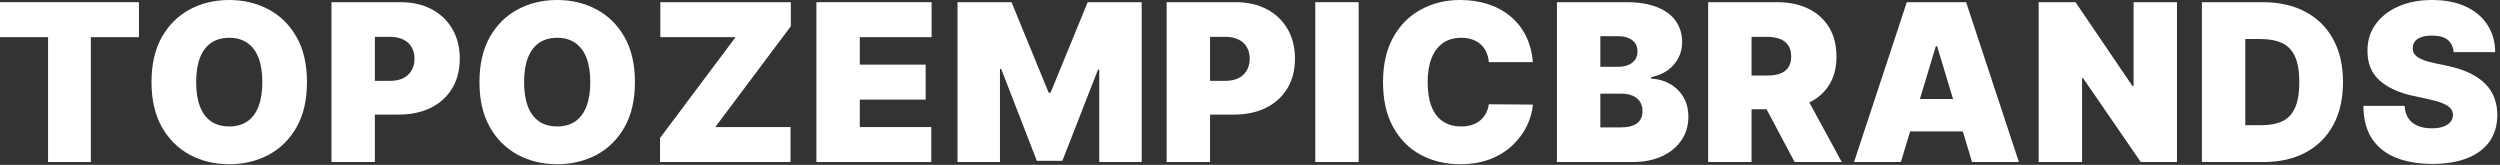 <svg width="182" height="12" viewBox="0 0 182 12" fill="none" xmlns="http://www.w3.org/2000/svg">
<rect x="0" y="0" width="182" height="12" fill="#333333" stroke="none"/>
<path d="M0 2.705V0.159H10.114V2.705H6.614V11.796H3.5V2.705H0Z" fill="white"/>
<path d="M22.348 5.977C22.348 7.273 22.096 8.366 21.593 9.256C21.089 10.142 20.409 10.814 19.553 11.273C18.697 11.727 17.742 11.954 16.689 11.954C15.629 11.954 14.67 11.725 13.814 11.267C12.962 10.805 12.284 10.131 11.78 9.244C11.28 8.354 11.03 7.265 11.03 5.977C11.03 4.682 11.28 3.591 11.78 2.705C12.284 1.814 12.962 1.142 13.814 0.688C14.67 0.229 15.629 0 16.689 0C17.742 0 18.697 0.229 19.553 0.688C20.409 1.142 21.089 1.814 21.593 2.705C22.096 3.591 22.348 4.682 22.348 5.977ZM19.098 5.977C19.098 5.28 19.006 4.693 18.82 4.216C18.638 3.735 18.367 3.371 18.008 3.125C17.651 2.875 17.212 2.75 16.689 2.75C16.167 2.75 15.725 2.875 15.366 3.125C15.009 3.371 14.739 3.735 14.553 4.216C14.371 4.693 14.28 5.28 14.28 5.977C14.28 6.674 14.371 7.263 14.553 7.744C14.739 8.222 15.009 8.585 15.366 8.835C15.725 9.081 16.167 9.205 16.689 9.205C17.212 9.205 17.651 9.081 18.008 8.835C18.367 8.585 18.638 8.222 18.82 7.744C19.006 7.263 19.098 6.674 19.098 5.977Z" fill="white"/>
<path d="M24.13 11.796V0.159H29.153C30.016 0.159 30.772 0.33 31.42 0.67C32.068 1.011 32.571 1.491 32.931 2.108C33.291 2.725 33.471 3.447 33.471 4.273C33.471 5.106 33.285 5.828 32.914 6.438C32.547 7.047 32.03 7.517 31.363 7.847C30.7 8.176 29.925 8.341 29.039 8.341H26.039V5.886H28.403C28.774 5.886 29.09 5.822 29.352 5.693C29.617 5.561 29.82 5.373 29.96 5.131C30.104 4.888 30.175 4.602 30.175 4.273C30.175 3.939 30.104 3.655 29.96 3.42C29.82 3.182 29.617 3 29.352 2.875C29.09 2.746 28.774 2.682 28.403 2.682H27.289V11.796H24.13Z" fill="white"/>
<path d="M46.223 5.977C46.223 7.273 45.971 8.366 45.467 9.256C44.963 10.142 44.283 10.814 43.427 11.273C42.571 11.727 41.617 11.954 40.564 11.954C39.503 11.954 38.545 11.725 37.689 11.267C36.836 10.805 36.158 10.131 35.655 9.244C35.155 8.354 34.905 7.265 34.905 5.977C34.905 4.682 35.155 3.591 35.655 2.705C36.158 1.814 36.836 1.142 37.689 0.688C38.545 0.229 39.503 0 40.564 0C41.617 0 42.571 0.229 43.427 0.688C44.283 1.142 44.963 1.814 45.467 2.705C45.971 3.591 46.223 4.682 46.223 5.977ZM42.973 5.977C42.973 5.28 42.88 4.693 42.694 4.216C42.513 3.735 42.242 3.371 41.882 3.125C41.526 2.875 41.086 2.75 40.564 2.75C40.041 2.75 39.6 2.875 39.24 3.125C38.884 3.371 38.613 3.735 38.427 4.216C38.245 4.693 38.155 5.28 38.155 5.977C38.155 6.674 38.245 7.263 38.427 7.744C38.613 8.222 38.884 8.585 39.24 8.835C39.6 9.081 40.041 9.205 40.564 9.205C41.086 9.205 41.526 9.081 41.882 8.835C42.242 8.585 42.513 8.222 42.694 7.744C42.88 7.263 42.973 6.674 42.973 5.977Z" fill="white"/>
<path d="M48.05 11.796V10.046L53.55 2.705H48.073V0.159H57.573V1.909L52.073 9.25H57.55V11.796H48.05Z" fill="white"/>
<path d="M59.434 11.796V0.159H67.82V2.705H62.593V4.705H67.388V7.25H62.593V9.25H67.797V11.796H59.434Z" fill="white"/>
<path d="M69.707 0.159H73.639L76.343 6.75H76.48L79.184 0.159H83.116V11.796H80.025V5.068H79.934L77.343 11.704H75.48L72.889 5.023H72.798V11.796H69.707V0.159Z" fill="white"/>
<path d="M84.933 11.796V0.159H89.956C90.82 0.159 91.575 0.33 92.223 0.67C92.871 1.011 93.374 1.491 93.734 2.108C94.094 2.725 94.274 3.447 94.274 4.273C94.274 5.106 94.088 5.828 93.717 6.438C93.35 7.047 92.833 7.517 92.166 7.847C91.503 8.176 90.729 8.341 89.842 8.341H86.842V5.886H89.206C89.577 5.886 89.893 5.822 90.155 5.693C90.42 5.561 90.623 5.373 90.763 5.131C90.907 4.888 90.979 4.602 90.979 4.273C90.979 3.939 90.907 3.655 90.763 3.42C90.623 3.182 90.42 3 90.155 2.875C89.893 2.746 89.577 2.682 89.206 2.682H88.092V11.796H84.933Z" fill="white"/>
<path d="M98.912 0.159V11.796H95.753V0.159H98.912Z" fill="white"/>
<path d="M111.593 4.523H108.389C108.366 4.258 108.305 4.017 108.207 3.801C108.112 3.585 107.979 3.4 107.809 3.244C107.642 3.085 107.44 2.964 107.201 2.881C106.962 2.794 106.692 2.75 106.389 2.75C105.858 2.75 105.409 2.879 105.042 3.136C104.678 3.394 104.402 3.763 104.212 4.244C104.027 4.725 103.934 5.303 103.934 5.977C103.934 6.689 104.029 7.286 104.218 7.767C104.411 8.244 104.69 8.604 105.053 8.847C105.417 9.085 105.854 9.205 106.366 9.205C106.657 9.205 106.919 9.169 107.15 9.097C107.381 9.021 107.582 8.913 107.752 8.773C107.923 8.633 108.061 8.464 108.167 8.267C108.277 8.066 108.351 7.841 108.389 7.591L111.593 7.614C111.555 8.106 111.417 8.608 111.178 9.119C110.94 9.627 110.601 10.097 110.161 10.528C109.726 10.956 109.186 11.301 108.542 11.562C107.898 11.824 107.15 11.954 106.298 11.954C105.229 11.954 104.271 11.725 103.423 11.267C102.578 10.809 101.909 10.134 101.417 9.244C100.928 8.354 100.684 7.265 100.684 5.977C100.684 4.682 100.934 3.591 101.434 2.705C101.934 1.814 102.608 1.142 103.457 0.688C104.305 0.229 105.252 0 106.298 0C107.032 0 107.709 0.1 108.326 0.301C108.943 0.502 109.485 0.795 109.951 1.182C110.417 1.564 110.792 2.036 111.076 2.597C111.36 3.157 111.532 3.799 111.593 4.523Z" fill="white"/>
<path d="M113.346 11.796V0.159H118.392C119.278 0.159 120.022 0.278 120.625 0.517C121.231 0.756 121.687 1.093 121.994 1.528C122.305 1.964 122.46 2.477 122.46 3.068C122.46 3.496 122.365 3.886 122.176 4.239C121.99 4.591 121.729 4.886 121.392 5.125C121.055 5.36 120.661 5.523 120.21 5.614V5.727C120.71 5.746 121.164 5.873 121.574 6.108C121.983 6.339 122.308 6.659 122.551 7.068C122.793 7.473 122.914 7.951 122.914 8.5C122.914 9.136 122.748 9.703 122.414 10.199C122.085 10.695 121.615 11.085 121.005 11.369C120.396 11.653 119.668 11.796 118.824 11.796H113.346ZM116.505 9.273H117.983C118.513 9.273 118.911 9.174 119.176 8.977C119.441 8.777 119.574 8.481 119.574 8.091C119.574 7.818 119.511 7.587 119.386 7.398C119.261 7.208 119.083 7.064 118.852 6.966C118.625 6.867 118.35 6.818 118.028 6.818H116.505V9.273ZM116.505 4.864H117.801C118.077 4.864 118.322 4.82 118.534 4.733C118.746 4.646 118.911 4.521 119.028 4.358C119.149 4.191 119.21 3.989 119.21 3.75C119.21 3.39 119.081 3.116 118.824 2.926C118.566 2.733 118.24 2.636 117.846 2.636H116.505V4.864Z" fill="white"/>
<path d="M124.354 11.796V0.159H129.377C130.24 0.159 130.996 0.316 131.644 0.631C132.291 0.945 132.795 1.398 133.155 1.989C133.515 2.58 133.695 3.288 133.695 4.114C133.695 4.947 133.509 5.65 133.138 6.222C132.77 6.794 132.253 7.225 131.587 7.517C130.924 7.809 130.149 7.955 129.263 7.955H126.263V5.5H128.627C128.998 5.5 129.314 5.455 129.575 5.364C129.841 5.269 130.043 5.119 130.183 4.915C130.327 4.71 130.399 4.443 130.399 4.114C130.399 3.78 130.327 3.509 130.183 3.301C130.043 3.089 129.841 2.934 129.575 2.835C129.314 2.733 128.998 2.682 128.627 2.682H127.513V11.796H124.354ZM131.172 6.455L134.081 11.796H130.649L127.808 6.455H131.172Z" fill="white"/>
<path d="M138.384 11.796H134.975L138.816 0.159H143.134L146.975 11.796H143.566L141.02 3.364H140.929L138.384 11.796ZM137.748 7.205H144.157V9.568H137.748V7.205Z" fill="white"/>
<path d="M158.484 0.159V11.796H155.848L151.643 5.682H151.575V11.796H148.416V0.159H151.098L155.234 6.25H155.325V0.159H158.484Z" fill="white"/>
<path d="M164.775 11.796H160.298V0.159H164.73C165.927 0.159 166.961 0.392 167.832 0.858C168.707 1.32 169.382 1.987 169.855 2.858C170.332 3.725 170.571 4.765 170.571 5.977C170.571 7.189 170.334 8.231 169.861 9.102C169.387 9.97 168.717 10.636 167.849 11.102C166.982 11.564 165.957 11.796 164.775 11.796ZM163.457 9.114H164.662C165.238 9.114 165.728 9.021 166.133 8.835C166.542 8.65 166.853 8.33 167.065 7.875C167.281 7.42 167.389 6.788 167.389 5.977C167.389 5.167 167.279 4.534 167.06 4.08C166.844 3.625 166.525 3.305 166.105 3.119C165.688 2.934 165.177 2.841 164.571 2.841H163.457V9.114Z" fill="white"/>
<path d="M178.625 3.795C178.595 3.417 178.453 3.121 178.199 2.909C177.949 2.697 177.568 2.591 177.057 2.591C176.731 2.591 176.464 2.631 176.256 2.71C176.051 2.786 175.9 2.89 175.801 3.023C175.703 3.155 175.652 3.307 175.648 3.477C175.64 3.617 175.665 3.744 175.722 3.858C175.782 3.968 175.877 4.068 176.006 4.159C176.135 4.246 176.3 4.326 176.5 4.398C176.701 4.47 176.94 4.534 177.216 4.591L178.171 4.795C178.815 4.932 179.366 5.112 179.824 5.335C180.282 5.559 180.657 5.822 180.949 6.125C181.241 6.424 181.455 6.761 181.591 7.136C181.731 7.511 181.803 7.92 181.807 8.364C181.803 9.129 181.612 9.777 181.233 10.307C180.854 10.837 180.313 11.241 179.608 11.517C178.907 11.794 178.065 11.932 177.08 11.932C176.068 11.932 175.186 11.782 174.432 11.483C173.682 11.184 173.099 10.723 172.682 10.102C172.269 9.477 172.061 8.678 172.057 7.705H175.057C175.076 8.061 175.165 8.36 175.324 8.602C175.483 8.845 175.707 9.028 175.995 9.153C176.286 9.278 176.633 9.341 177.034 9.341C177.372 9.341 177.654 9.299 177.881 9.216C178.108 9.133 178.281 9.017 178.398 8.869C178.515 8.722 178.576 8.553 178.58 8.364C178.576 8.186 178.517 8.03 178.404 7.898C178.294 7.761 178.112 7.64 177.858 7.534C177.604 7.424 177.262 7.322 176.83 7.227L175.671 6.977C174.64 6.754 173.828 6.381 173.233 5.858C172.642 5.331 172.349 4.614 172.353 3.705C172.349 2.966 172.546 2.32 172.943 1.767C173.345 1.21 173.9 0.777 174.608 0.466C175.32 0.155 176.137 0 177.057 0C177.996 0 178.809 0.157 179.495 0.472C180.18 0.786 180.709 1.229 181.08 1.801C181.455 2.369 181.644 3.034 181.648 3.795H178.625Z" fill="white"/>
</svg>

